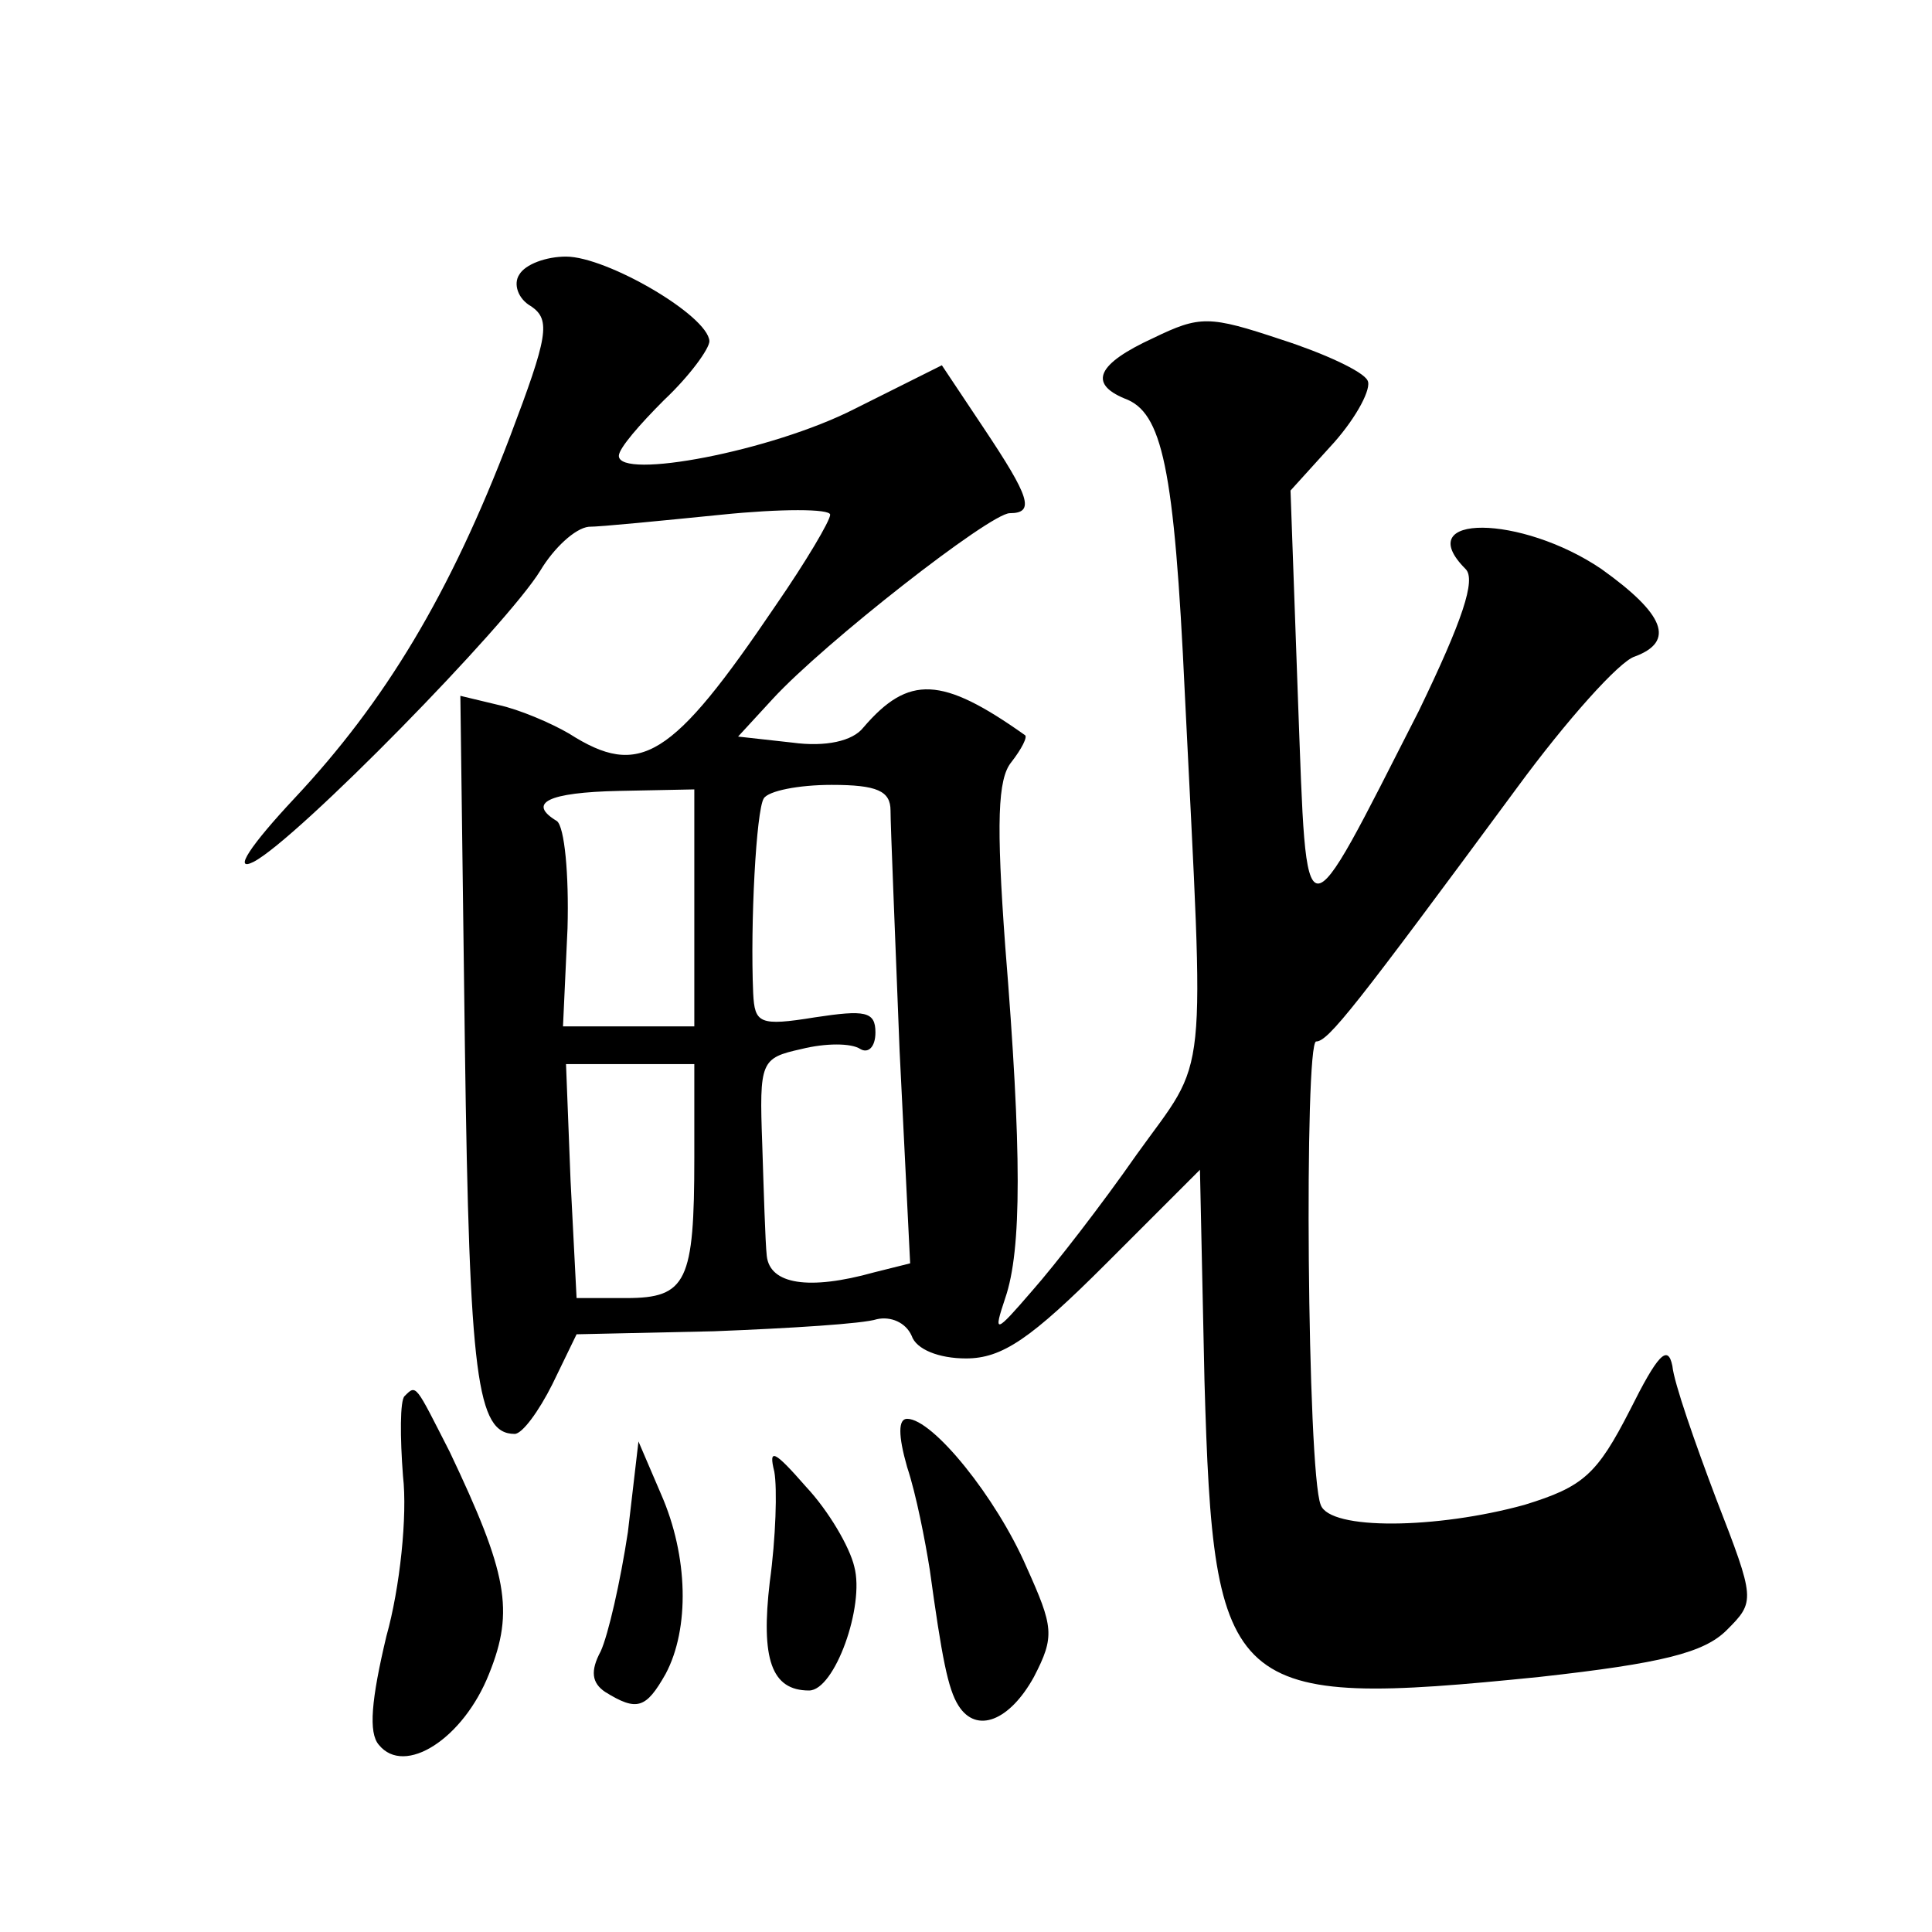 <?xml version="1.0" standalone="no"?>
<!DOCTYPE svg PUBLIC "-//W3C//DTD SVG 20010904//EN"
 "http://www.w3.org/TR/2001/REC-SVG-20010904/DTD/svg10.dtd">
<svg version="1.0" xmlns="http://www.w3.org/2000/svg"
 width="128pt" height="128pt" viewBox="0 0 128 128"
 preserveAspectRatio="xMidYMid meet">
<g transform="translate(0,128) scale(0.1,-0.1)"
fill="#0" stroke="none">
<path d="M344 1098 c-4 -6 -1 -16 8 -21 13 -9 11 -20 -14 -86 -40 -105 -83 -176
-143 -240 -29 -31 -41 -49 -27 -42 29 15 168 157 190 193 9 15 23 28 32 29 8 0
48 4 88 8 39 4 72 4 72 0 0 -4 -16 -31 -36 -60 -69 -102 -90 -115 -137 -85 -12
7 -33 16 -47 19 l-25 6 3 -232 c3 -220 8 -257 33 -257 5 0 16 15 25 33 l16 33 91
2 c51 2 99 5 108 8 9 2 19 -2 23 -11 3 -9 18 -15 36 -15 24 0 43 13 93 63 l62 62
3 -140 c6 -208 15 -217 222 -196 81 9 109 16 124 31 19 19 19 20 -7 87 -14 37 -28
77 -29 88 -3 15 -10 7 -28 -29 -22 -43 -31 -51 -70 -63 -58 -16 -129 -17 -135 0
-9 22 -11 307 -3 307 8 0 26 23 133 168 33 45 68 84 78 87 27 10 20 28 -22 58 -53
36 -127 37 -90 0 7 -7 -2 -34 -31 -94 -78 -153 -74 -154 -80 6 l-5 140 29 32 c15
17 25 36 22 41 -3 6 -29 18 -57 27 -48 16 -54 16 -85 1 -37 -17 -43 -30 -19 -40
25 -9 33 -45 40 -196 13 -265 16 -238 -32 -305 -23 -33 -54 -73 -69 -90 -25 -29
-26 -29 -18 -5 11 32 11 97 0 233 -6 82 -5 111 4 122 7 9 11 17 9 18 -55 39 -77
40 -107 5 -7 -9 -25 -13 -47 -10 l-36 4 23 25 c34 37 144 123 157 123 17 0 13 11
-17 56 l-28 42 -58 -29 c-55 -28 -156 -47 -156 -31 0 5 14 21 30 37 17 16 30 34
30 39 -1 17 -68 56 -95 56 -13 0 -27 -5 -31 -12z m116 -419 l0 -79 -43 0 -44 0
3 65 c1 36 -2 67 -7 71 -20 12 -6 19 41 20 l50 1 0 -78z m130 64 c0 -10 3 -81 6
-159 l7 -141 -24 -6 c-43 -12 -69 -8 -71 11 -1 9 -2 43 -3 74 -2 55 -1 57 26 63
16 4 33 4 39 0 5 -3 10 1 10 11 0 14 -7 15 -40 10 -37 -6 -40 -4 -41 16 -2 46 2
121 7 129 3 5 23 9 45 9 30 0 39 -4 39 -17z m-130 -230 c0 -82 -5 -93 -45 -93 l-33
0 -4 78 -3 77 43 0 42 0 0 -62z M268 355 c-3 -3 -3 -27 -1 -53 3 -26 -2 -74 -11
-106 -10 -42 -12 -64 -5 -72 17 -21 56 4 73 47 17 42 12 67 -26 147 -23 45 -22
45 -30 37z M601 308 c6 -18 12 -49 15 -68 8 -58 12 -79 19 -90 12 -19 34 -10 50
19 14 27 13 33 -5 73 -20 46 -62 98 -79 98 -6 0 -6 -11 0 -32z M416 265 c-5 -33
-13 -68 -18 -79 -7 -13 -6 -21 3 -27 21 -13 27 -11 40 12 16 30 15 78 -3 119 l-15
35 -7 -60z M513 305 c2 -11 1 -44 -3 -73 -6 -51 1 -72 26 -72 17 0 37 56 30 82
-3 13 -17 37 -32 53 -21 24 -25 26 -21 10z"/>
</g>
</svg>
